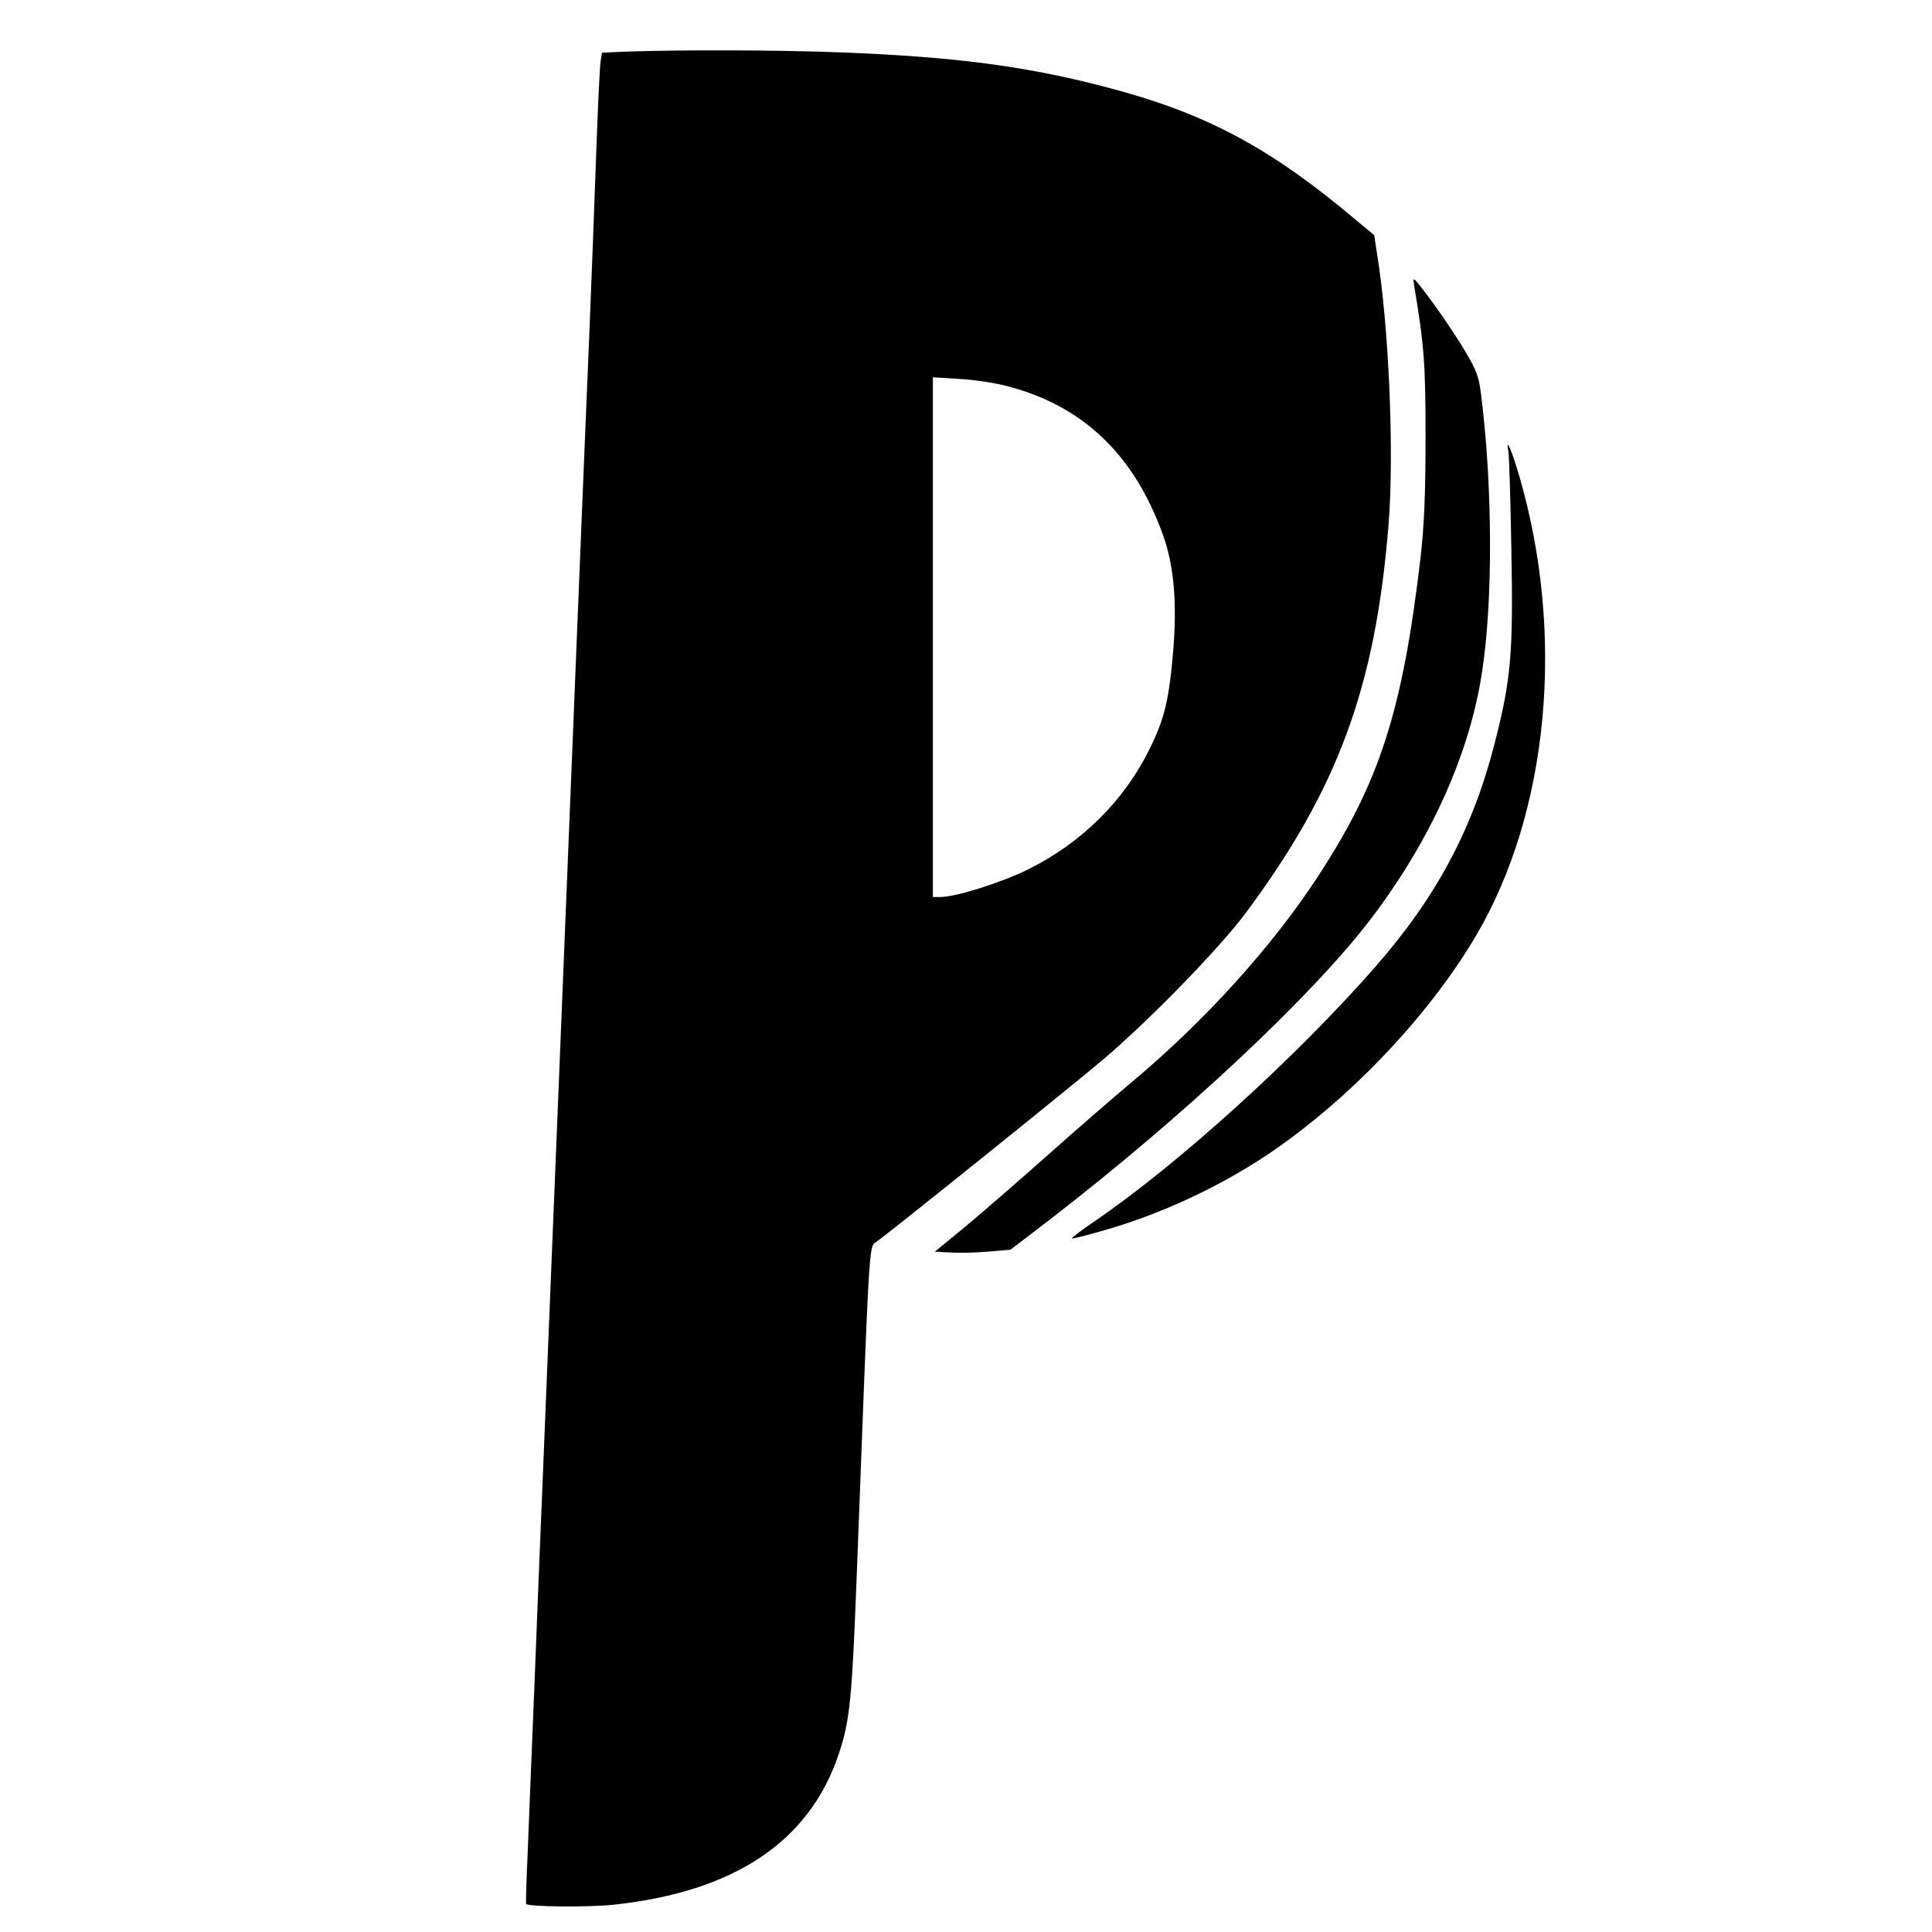 <?xml version="1.0" standalone="no"?>
<!DOCTYPE svg PUBLIC "-//W3C//DTD SVG 20010904//EN"
 "http://www.w3.org/TR/2001/REC-SVG-20010904/DTD/svg10.dtd">
<svg version="1.0" xmlns="http://www.w3.org/2000/svg"
 width="700pt" height="700pt" viewBox="0 0 700 700"
 preserveAspectRatio="xMidYMid meet">
<g transform="translate(0,700) scale(0.1,-0.1)"
fill="#000000" stroke="none">
<path d="M2268 6813 l-87 -4 -5 -32 c-3 -18 -10 -169 -16 -337 -6 -168 -17
-462 -25 -655 -16 -371 -65 -1591 -115 -2825 -17 -410 -39 -963 -50 -1230 -11
-267 -27 -658 -35 -870 -9 -212 -19 -468 -23 -570 -5 -102 -7 -186 -6 -188 6
-11 228 -13 319 -3 436 47 708 229 814 546 41 123 48 198 66 670 45 1187 43
1167 68 1184 44 30 723 576 826 664 167 142 417 399 513 527 335 450 472 821
519 1410 21 259 1 722 -42 982 l-10 66 -77 64 c-314 263 -547 384 -916 478
-282 72 -532 104 -932 120 -232 9 -583 10 -786 3z m1385 -1213 c273 -72 457
-249 561 -539 39 -108 51 -243 37 -415 -15 -180 -31 -249 -86 -360 -92 -187
-246 -340 -440 -436 -97 -48 -262 -100 -317 -100 l-28 0 0 942 0 941 98 -6
c53 -3 132 -15 175 -27z"/>
<path d="M5124 5964 c36 -216 41 -280 41 -549 0 -209 -5 -319 -18 -435 -66
-561 -149 -816 -376 -1162 -165 -251 -406 -517 -666 -735 -66 -55 -210 -180
-320 -278 -110 -98 -245 -214 -299 -259 l-99 -81 54 -3 c30 -2 91 -1 137 3
l83 7 136 104 c492 379 963 821 1174 1100 216 286 355 597 399 891 39 254 38
662 -2 988 -9 81 -16 99 -61 175 -44 74 -135 204 -175 250 -11 13 -13 10 -8
-16z"/>
<path d="M5465 5365 c3 -16 8 -178 11 -360 7 -374 -1 -466 -61 -700 -79 -308
-210 -554 -431 -807 -291 -332 -715 -716 -1021 -925 -46 -31 -81 -58 -79 -60
2 -2 57 12 122 31 230 66 471 184 661 325 270 198 525 476 681 741 264 448
324 1090 157 1664 -27 93 -51 148 -40 91z"/>
</g>
</svg>
